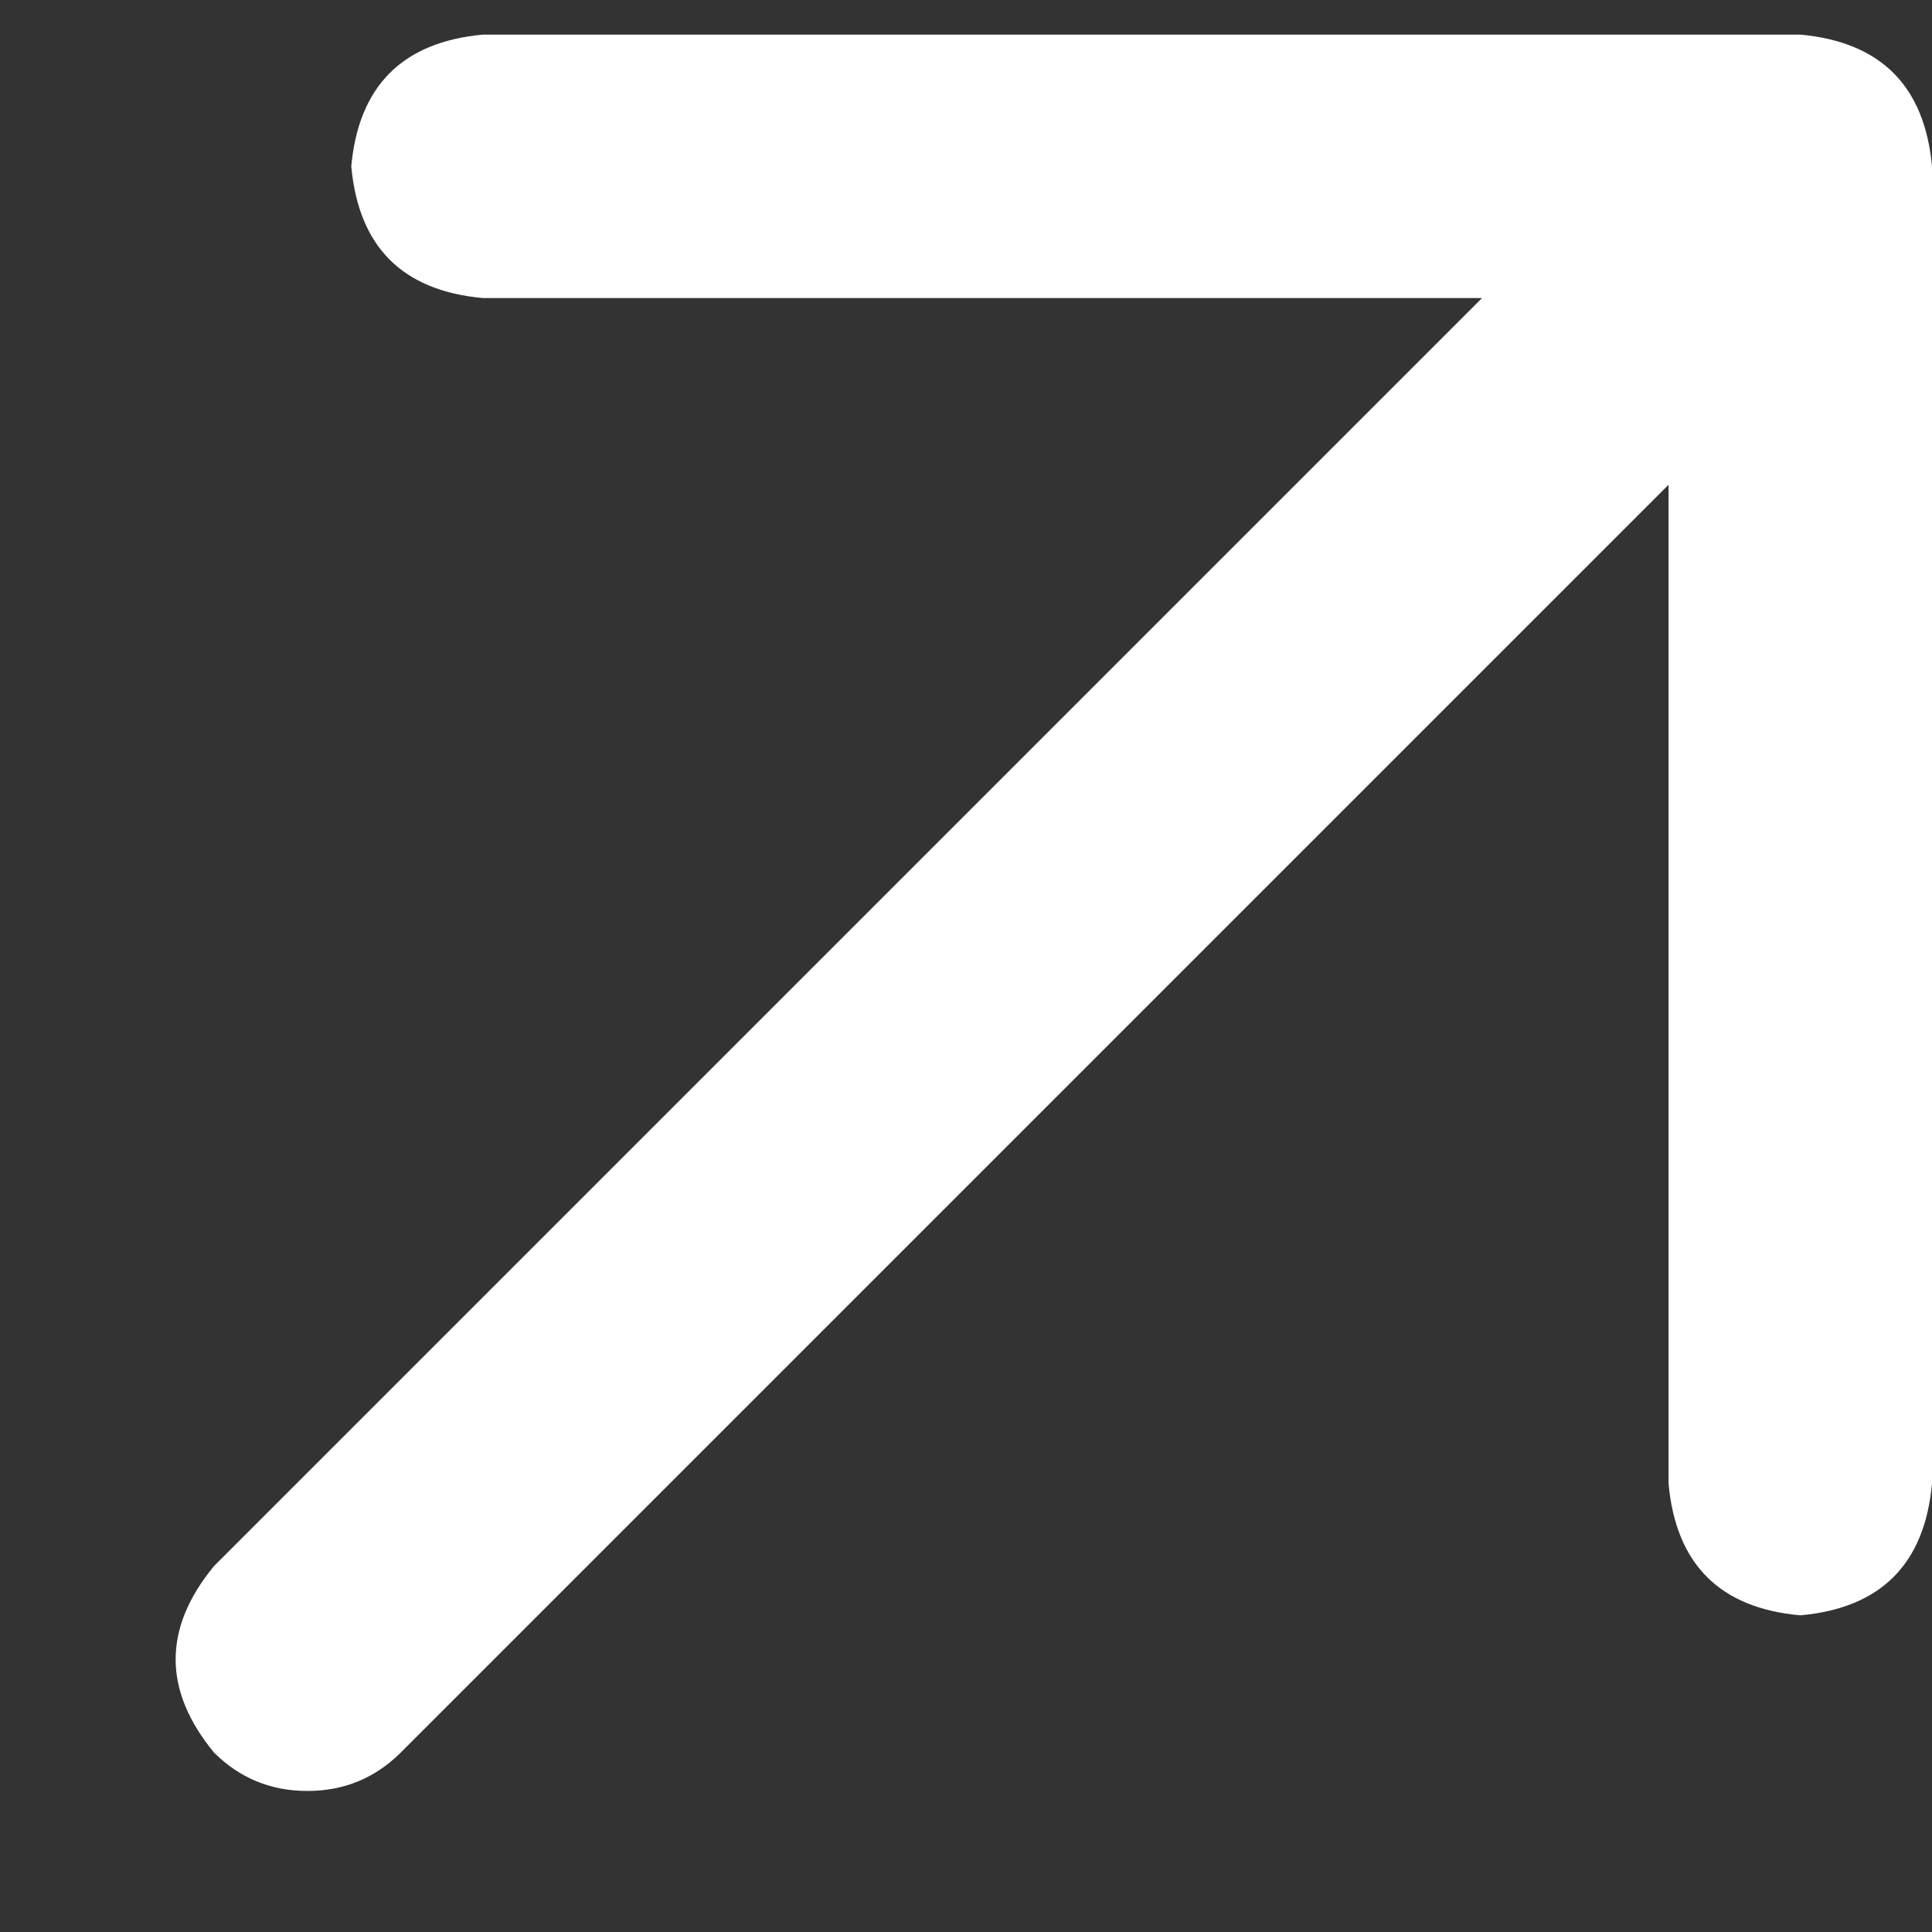 <svg width="11" height="11" viewBox="0 0 11 11" fill="none" xmlns="http://www.w3.org/2000/svg">
<rect x="0" y="0" width="11" height="11" fill="#333333" stroke="none"/>
<path d="M11 0.947V8.447C10.958 8.906 10.708 9.156 10.25 9.197C9.792 9.156 9.542 8.906 9.5 8.447V2.76L2.281 9.979C2.135 10.124 1.958 10.197 1.75 10.197C1.542 10.197 1.365 10.124 1.219 9.979C0.927 9.624 0.927 9.27 1.219 8.916L8.438 1.697H2.75C2.292 1.656 2.042 1.406 2 0.947C2.042 0.489 2.292 0.239 2.75 0.197H10.25C10.708 0.239 10.958 0.489 11 0.947Z" fill="white"/>
</svg>
